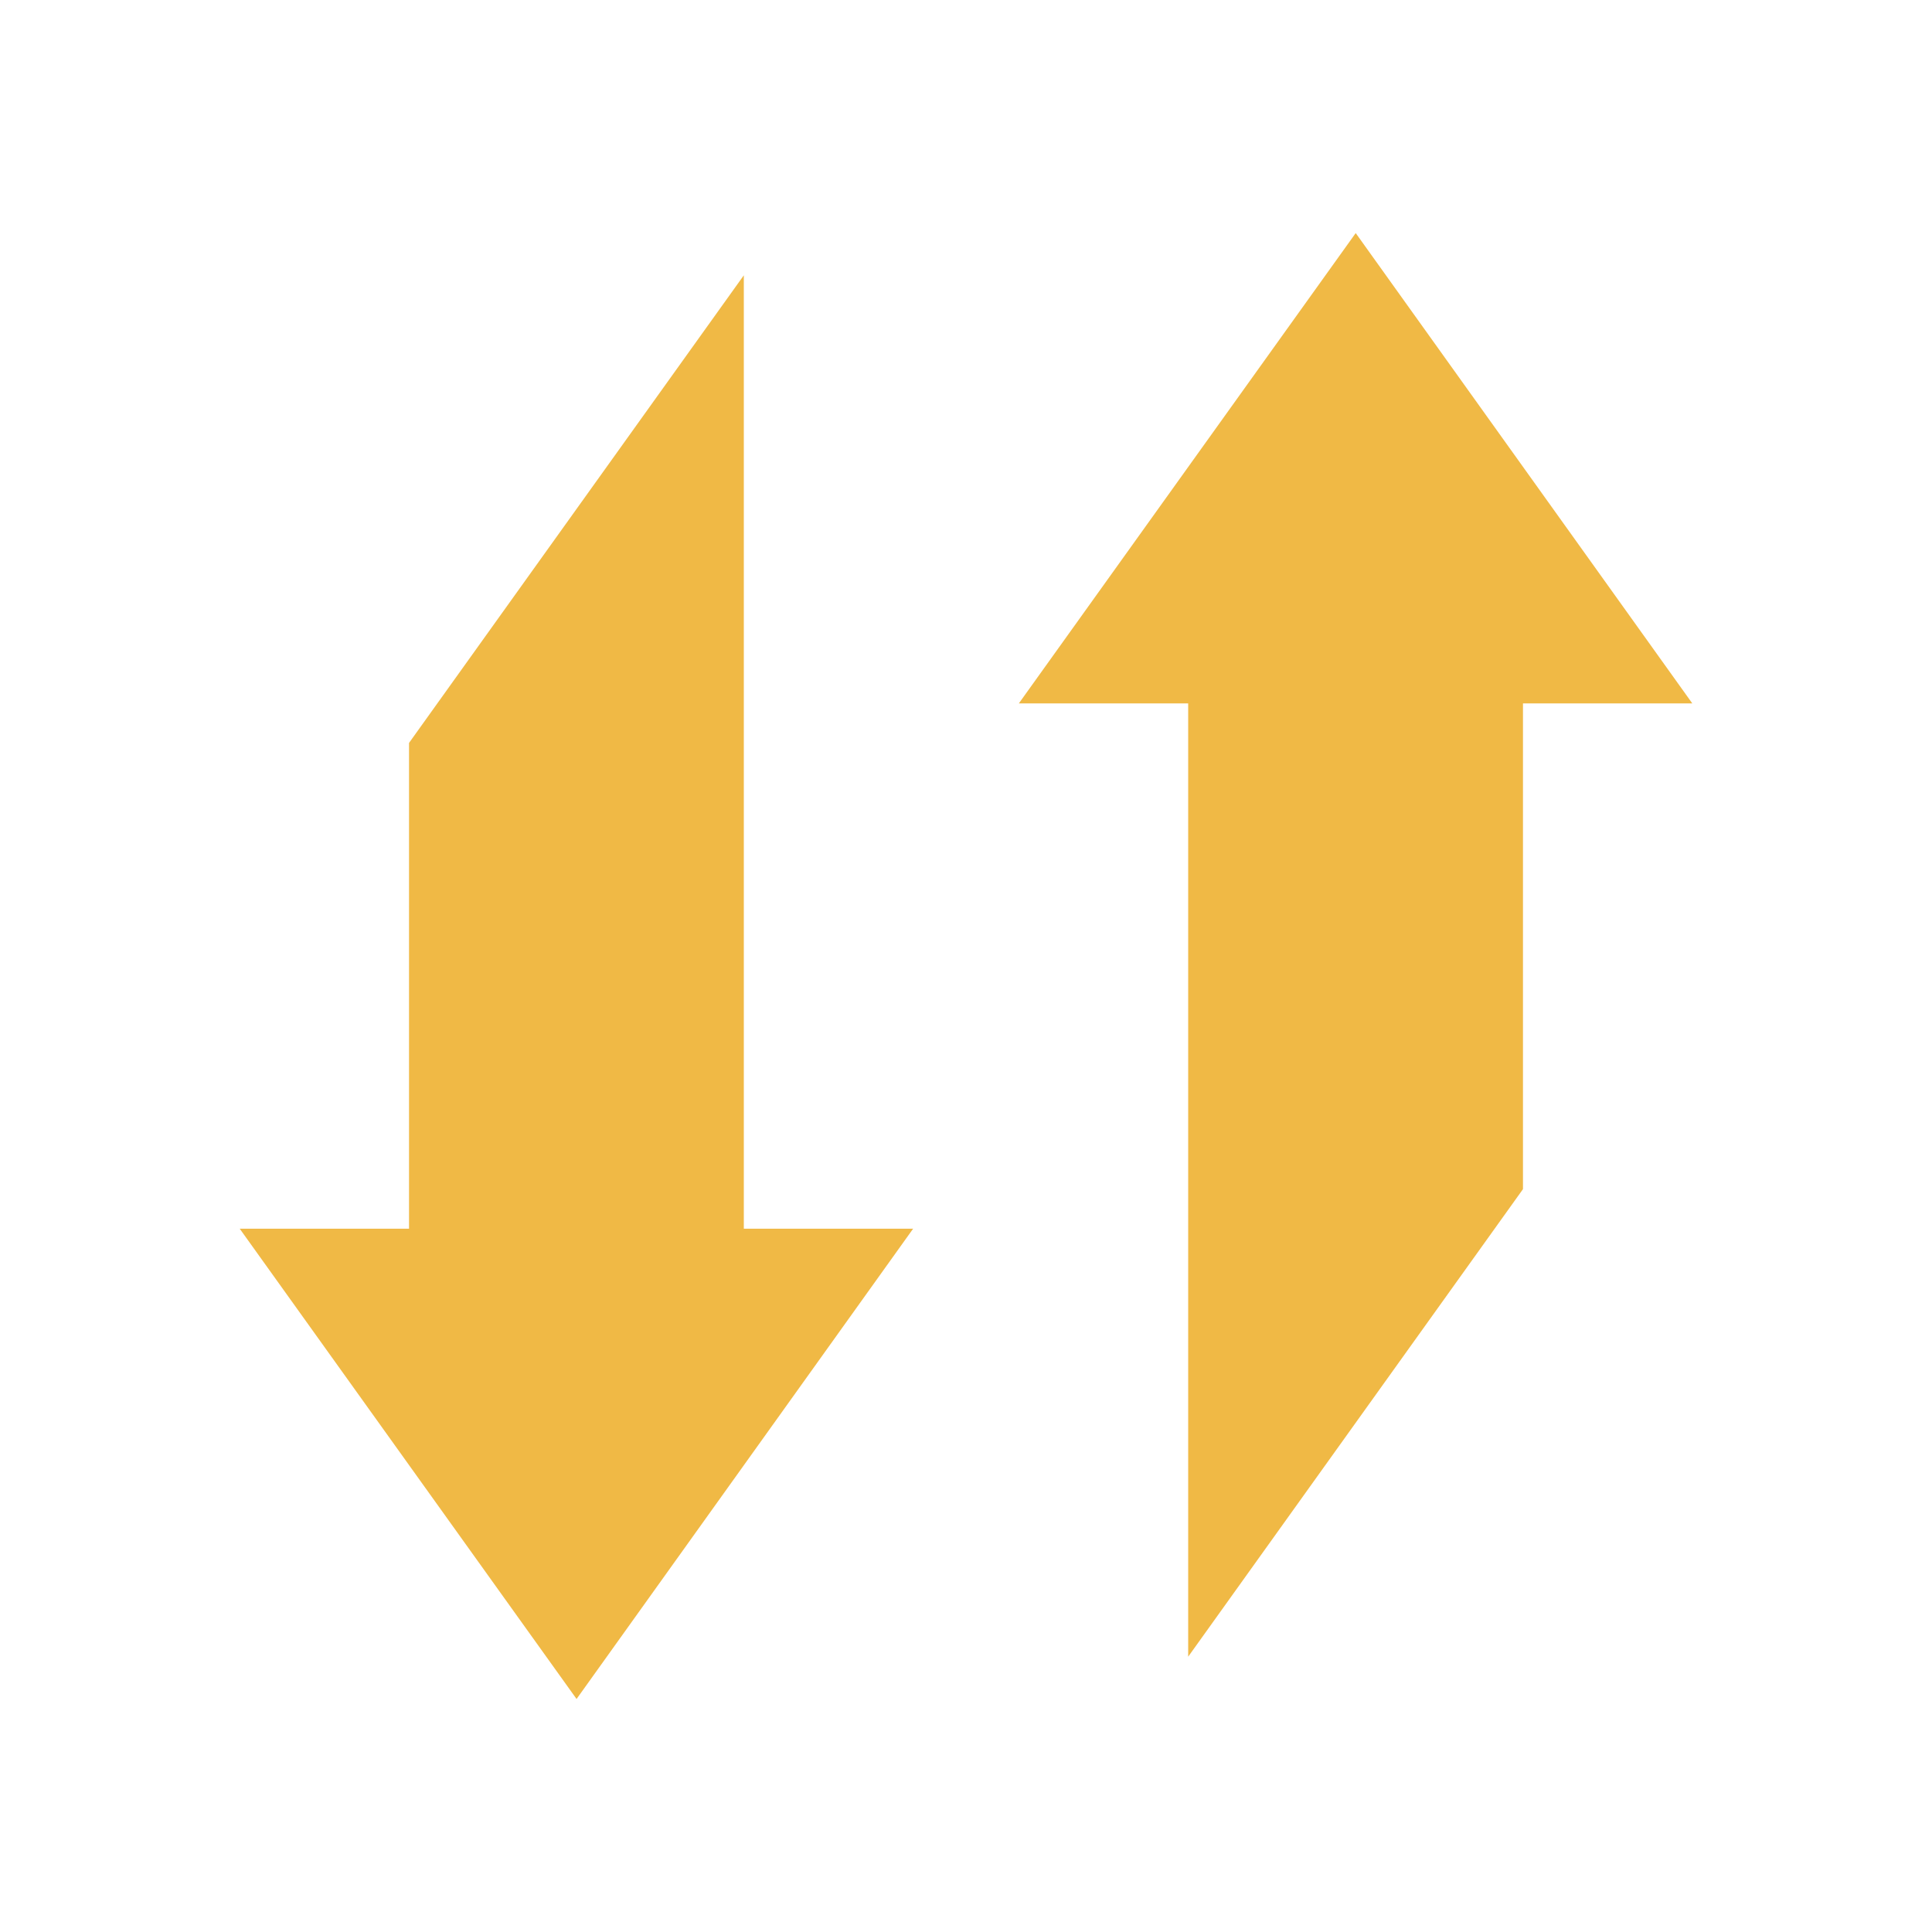 <?xml version="1.0" encoding="UTF-8"?> <svg xmlns="http://www.w3.org/2000/svg" width="28" height="28" viewBox="0 0 28 28" fill="none"><path d="M19.648 3.378L24.526 10.194H22.072V17.234L17.22 24.01V10.194H14.766L19.648 3.378ZM13.234 17.807L8.356 24.623L3.474 17.807H5.928V10.767L10.78 3.99V17.807H13.234Z" fill="#F0B945"></path></svg> 